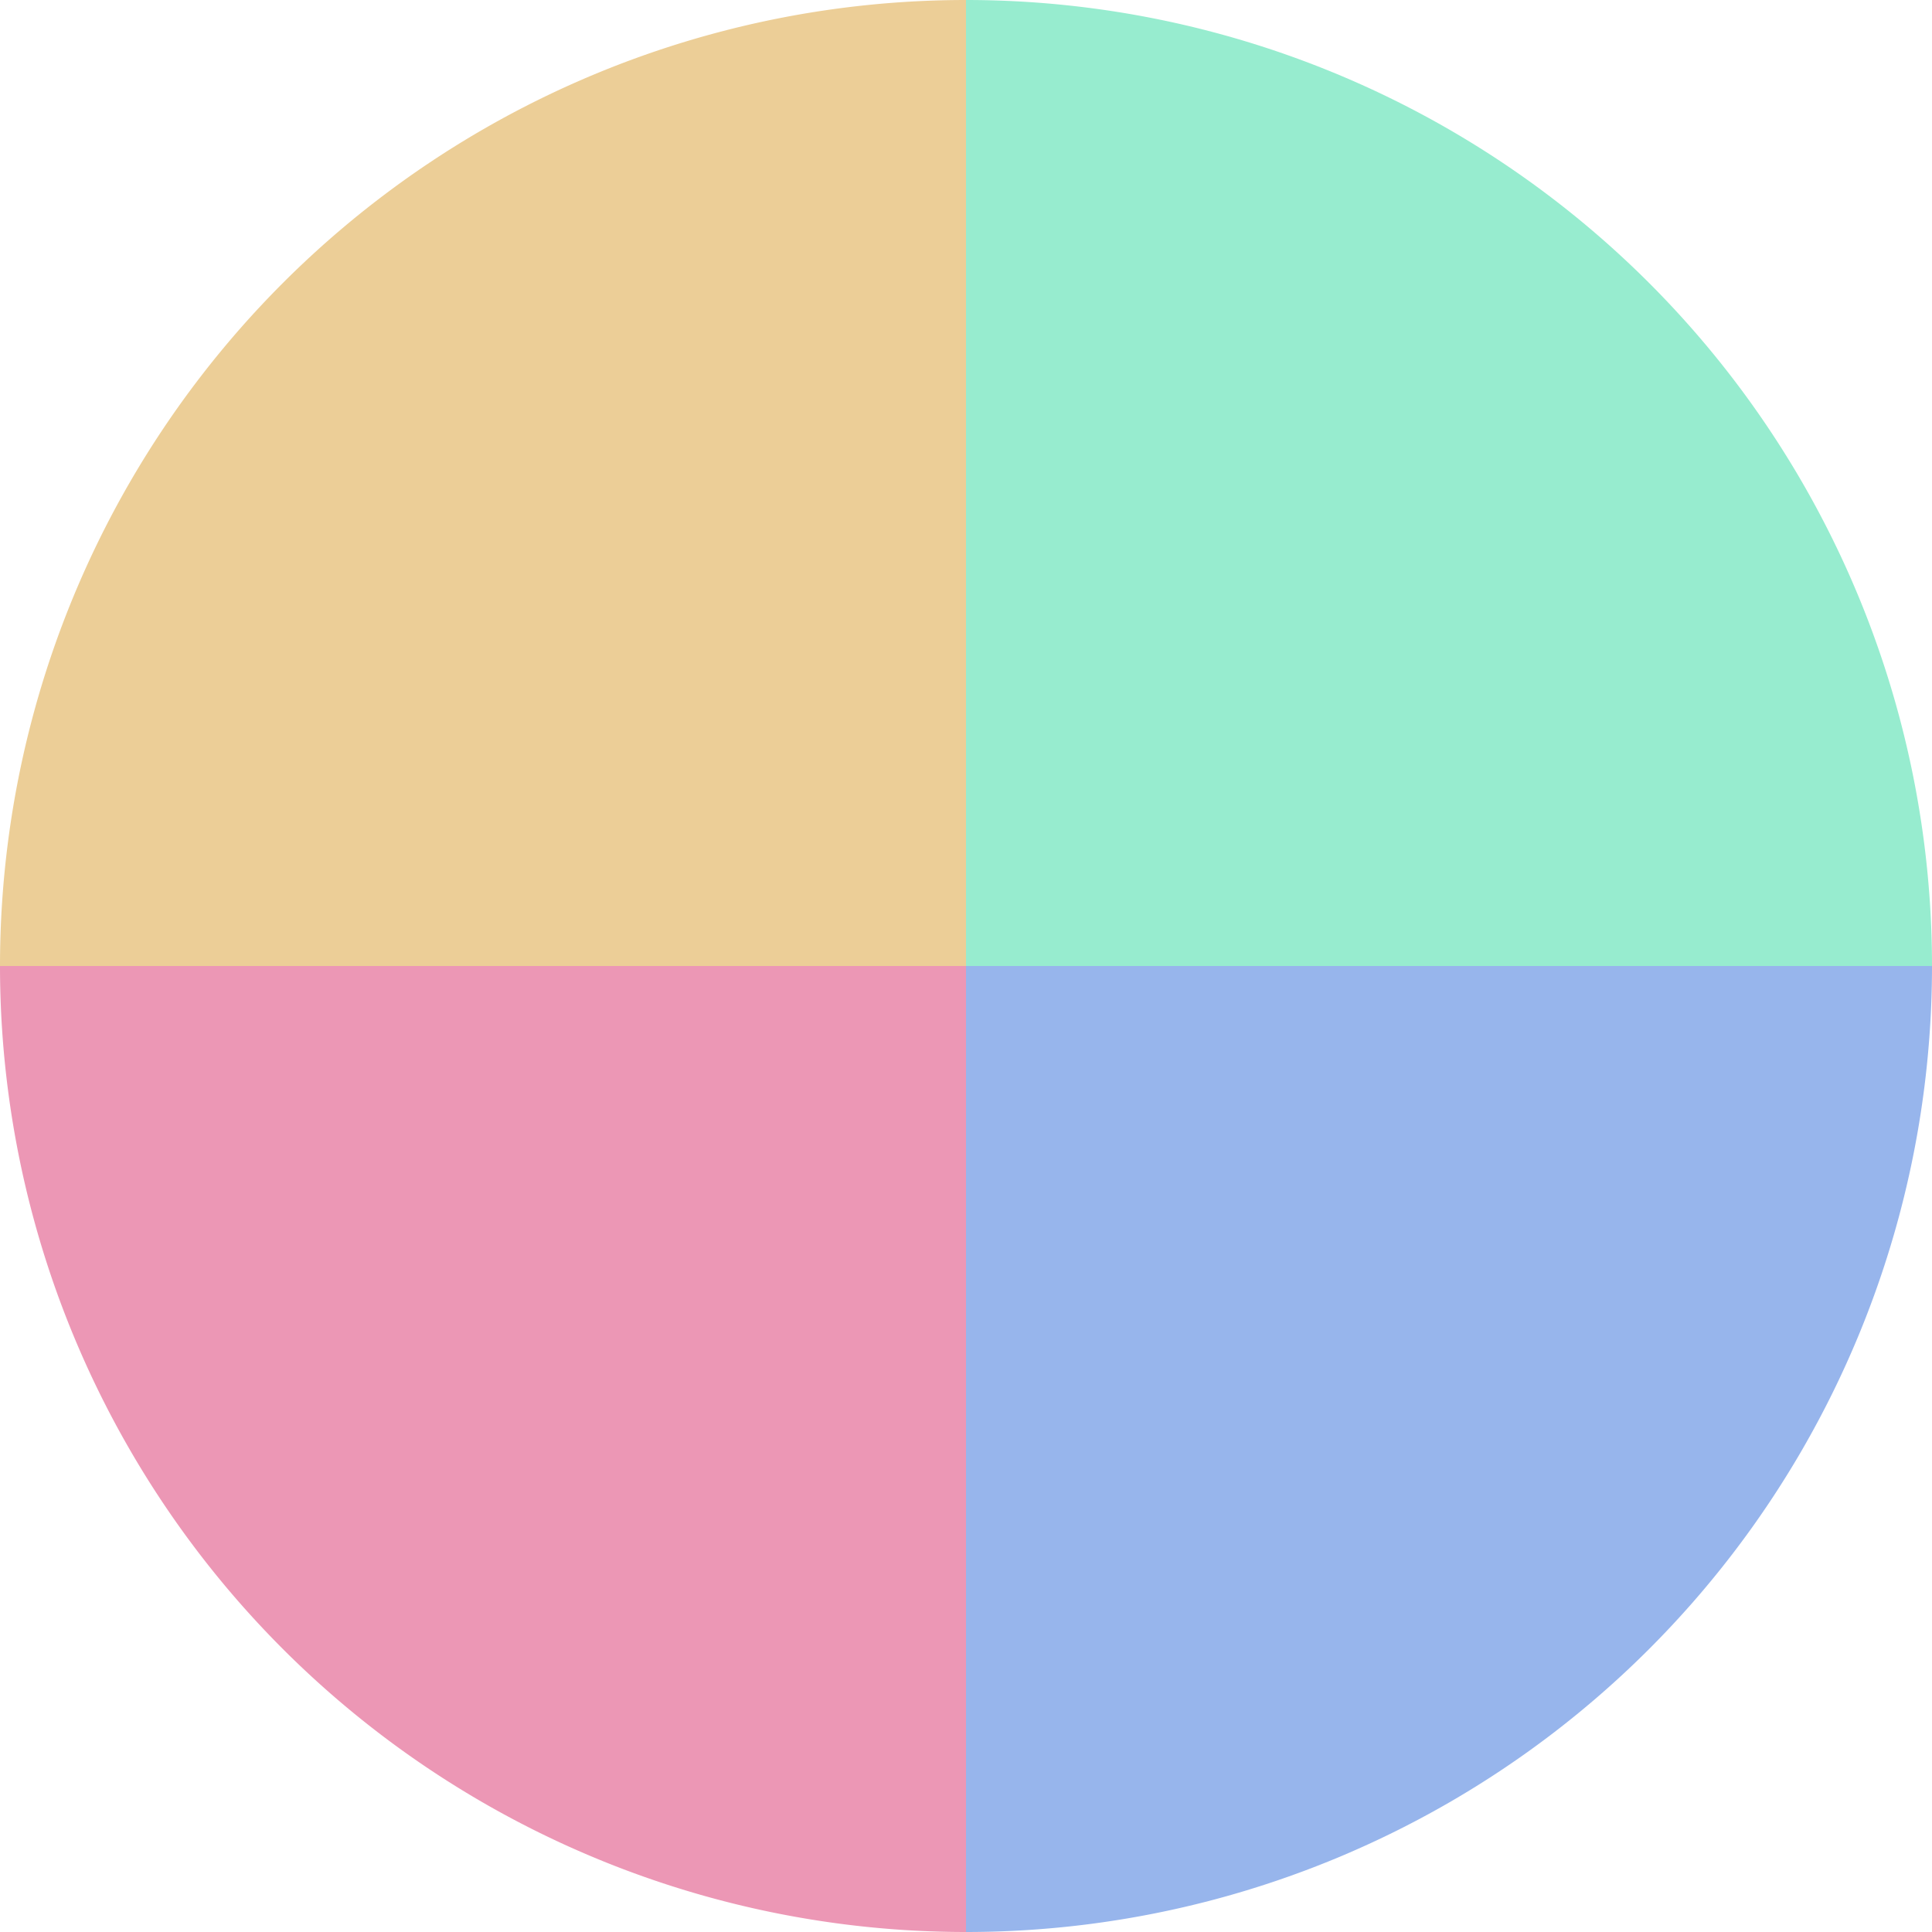 <?xml version="1.0" standalone="no"?>
<svg width="500" height="500" viewBox="-1 -1 2 2" xmlns="http://www.w3.org/2000/svg">
        <path d="M 0 -1 
             A 1,1 0 0,1 1 0             L 0,0
             z" fill="#97eccf" />
            <path d="M 1 0 
             A 1,1 0 0,1 0 1             L 0,0
             z" fill="#97b5ec" />
            <path d="M 0 1 
             A 1,1 0 0,1 -1 0             L 0,0
             z" fill="#ec97b5" />
            <path d="M -1 0 
             A 1,1 0 0,1 -0 -1             L 0,0
             z" fill="#ecce97" />
    </svg>
